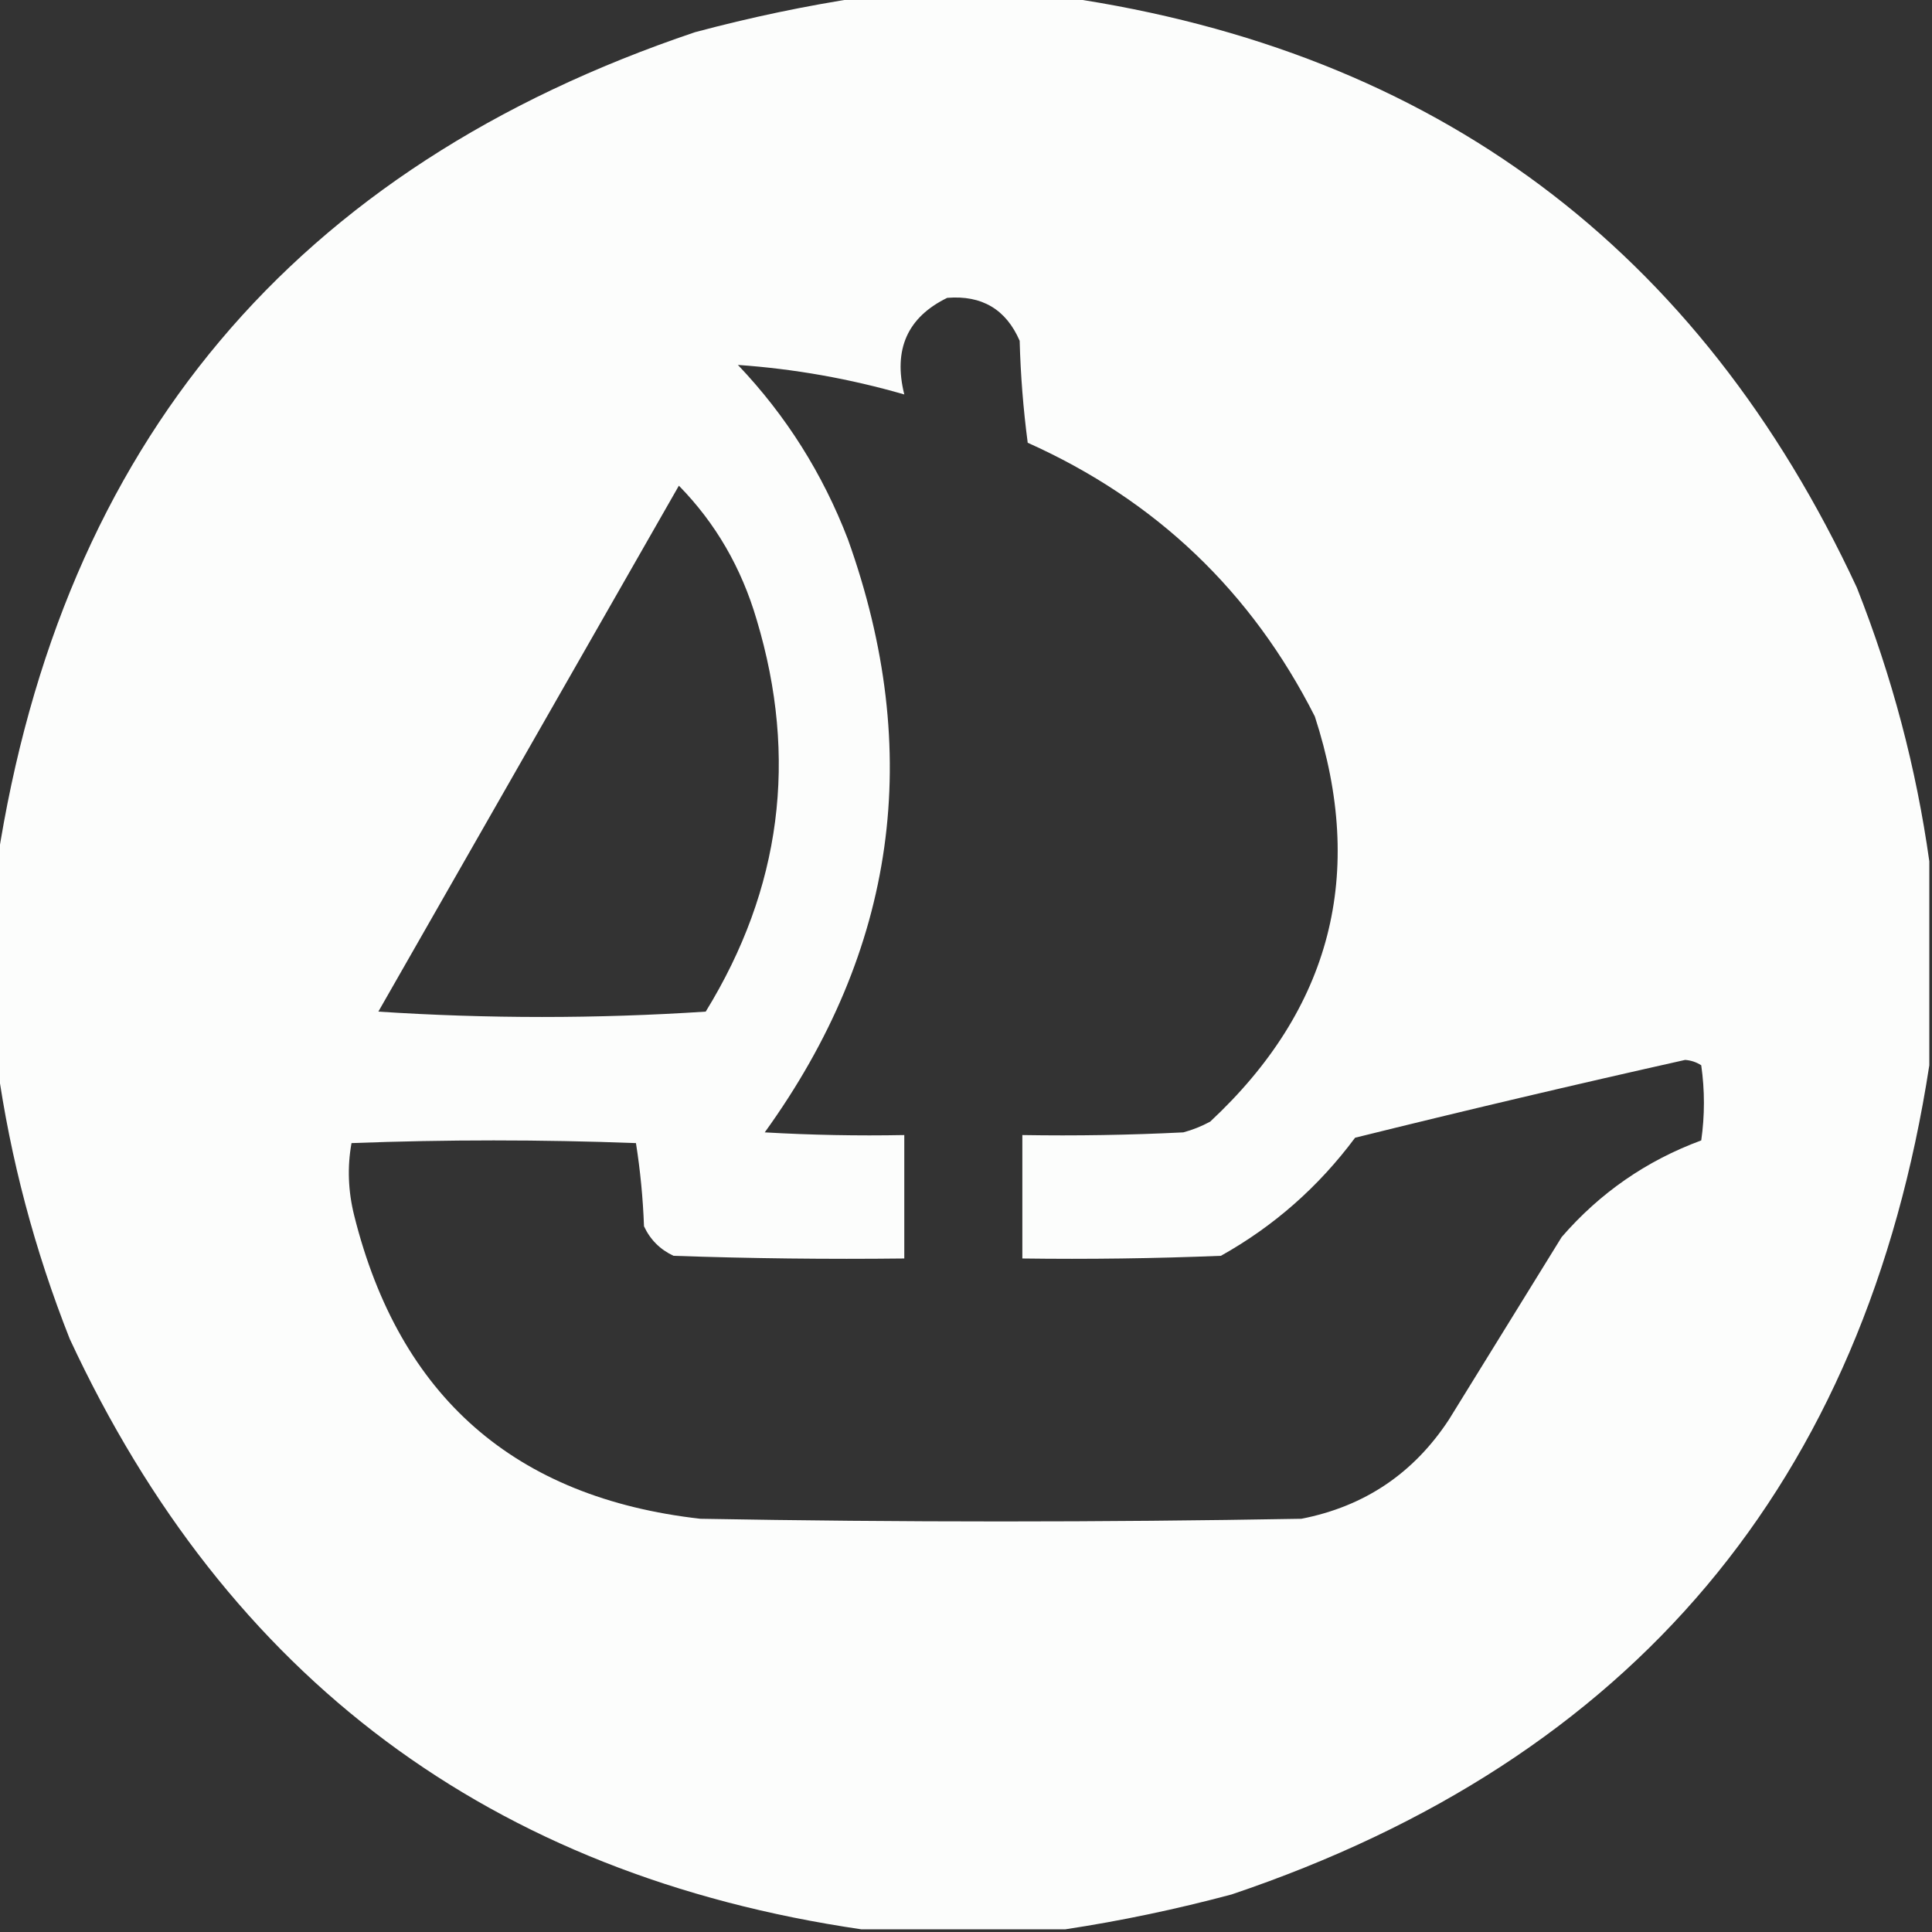 <?xml version="1.0" encoding="UTF-8"?>
<!DOCTYPE svg PUBLIC "-//W3C//DTD SVG 1.1//EN" "http://www.w3.org/Graphics/SVG/1.1/DTD/svg11.dtd">
<svg xmlns="http://www.w3.org/2000/svg" version="1.1" width="360px" height="360px" style="shape-rendering:geometricPrecision; text-rendering:geometricPrecision; image-rendering:optimizeQuality; fill-rule:evenodd; clip-rule:evenodd" xmlns:xlink="http://www.w3.org/1999/xlink">
<rect width="100%" height="100%" fill="#333333" stroke="none"/>
<g><path style="opacity:0.985" fill="#fefffe" d="M 160.5,-0.5 C 173.167,-0.5 185.833,-0.5 198.5,-0.5C 267.437,9.598 316.604,46.264 346,109.5C 352.563,126.091 357.063,143.091 359.5,160.5C 359.5,173.167 359.5,185.833 359.5,198.5C 347.511,276.326 304.177,327.826 229.5,353C 219.15,355.769 208.816,357.935 198.5,359.5C 185.833,359.5 173.167,359.5 160.5,359.5C 91.563,349.402 42.396,312.736 13,249.5C 6.437,232.909 1.937,215.909 -0.5,198.5C -0.5,185.833 -0.5,173.167 -0.5,160.5C 11.489,82.674 54.823,31.174 129.5,6C 139.85,3.231 150.184,1.065 160.5,-0.5 Z M 176.5,55.5 C 182.957,54.975 187.457,57.642 190,63.5C 190.169,69.859 190.669,76.193 191.5,82.5C 215.359,93.192 233.192,110.192 245,133.5C 254.544,162.823 248.044,187.99 225.5,209C 223.913,209.862 222.246,210.529 220.5,211C 210.506,211.5 200.506,211.666 190.5,211.5C 190.5,219.167 190.5,226.833 190.5,234.5C 202.838,234.667 215.171,234.5 227.5,234C 237.344,228.496 245.677,221.163 252.5,212C 272.941,206.932 293.441,202.098 314,197.5C 315.107,197.585 316.107,197.919 317,198.5C 317.667,203.167 317.667,207.833 317,212.5C 306.799,216.268 298.132,222.268 291,230.5C 284,241.833 277,253.167 270,264.5C 263.42,274.538 254.253,280.705 242.5,283C 205.167,283.667 167.833,283.667 130.5,283C 95.931,279.098 74.431,260.265 66,226.5C 64.863,221.943 64.696,217.443 65.5,213C 83.167,212.333 100.833,212.333 118.5,213C 119.307,218.083 119.807,223.25 120,228.5C 121.167,231 123,232.833 125.5,234C 139.829,234.5 154.163,234.667 168.5,234.5C 168.5,226.833 168.5,219.167 168.5,211.5C 159.827,211.666 151.16,211.5 142.5,211C 167.027,176.991 172.194,140.157 158,100.5C 153.304,88.265 146.471,77.432 137.5,68C 147.997,68.732 158.331,70.565 168.5,73.5C 166.413,65.118 169.08,59.118 176.5,55.5 Z M 126.5,90.5 C 133.326,97.46 138.159,105.793 141,115.5C 148.736,141.277 145.57,165.611 131.5,188.5C 111.167,189.833 90.833,189.833 70.5,188.5C 89.19,155.779 107.857,123.112 126.5,90.5 Z"/></g>
</svg>
